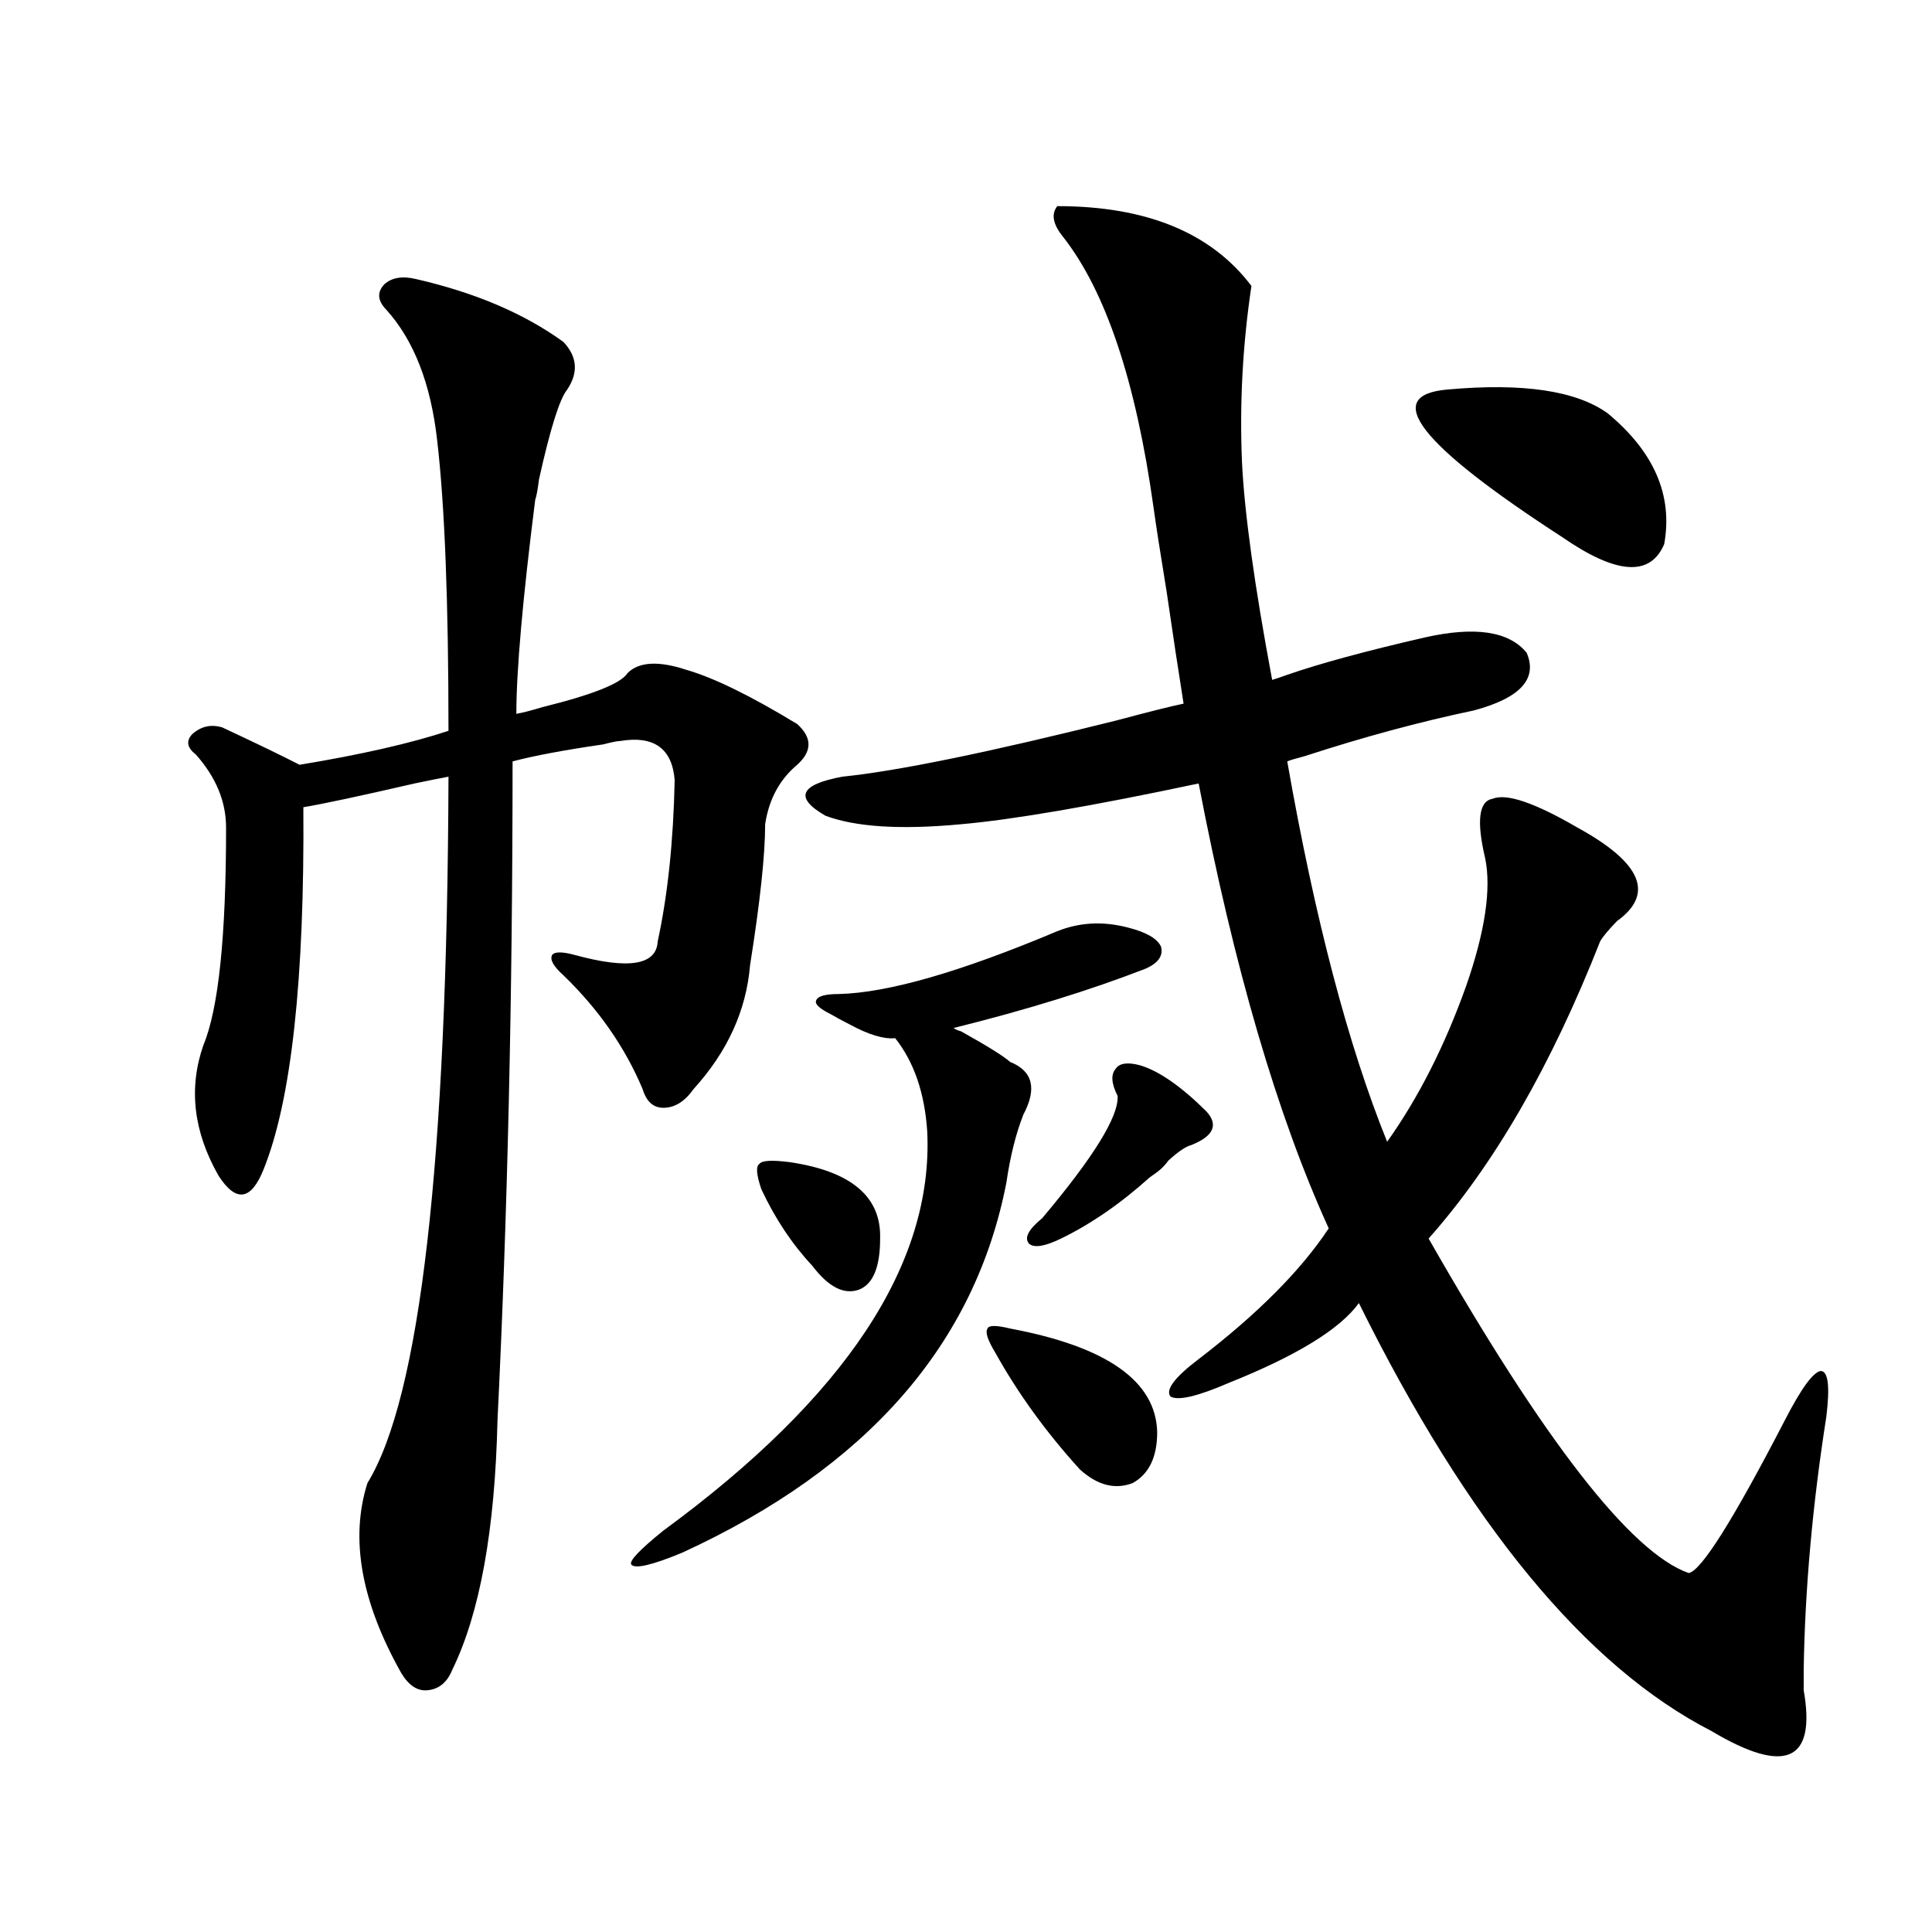 <?xml version="1.0" encoding="utf-8"?>
<!-- Generator: Adobe Illustrator 16.0.0, SVG Export Plug-In . SVG Version: 6.00 Build 0)  -->
<!DOCTYPE svg PUBLIC "-//W3C//DTD SVG 1.1//EN" "http://www.w3.org/Graphics/SVG/1.1/DTD/svg11.dtd">
<svg version="1.1" id="图层_1" xmlns="http://www.w3.org/2000/svg" xmlns:xlink="http://www.w3.org/1999/xlink" x="0px" y="0px"
	 width="1000px" height="1000px" viewBox="0 0 1000 1000" enable-background="new 0 0 1000 1000" xml:space="preserve">
<path d="M215.556,144.488c30.563,7.031,55.929,17.88,76.096,32.52c7.149,7.621,7.805,15.82,1.951,24.609
	c-3.902,4.696-8.78,20.215-14.634,46.582c-0.655,5.273-1.311,8.789-1.951,10.547c-6.509,51.567-9.756,88.481-9.756,110.742
	c3.247-0.577,7.805-1.758,13.658-3.516c26.006-6.44,40.64-12.305,43.901-17.578c5.854-5.851,15.93-6.44,30.243-1.758
	c14.299,4.106,33.49,13.485,57.56,28.125c7.805,7.031,7.805,14.063,0,21.094c-9.115,7.622-14.634,17.88-16.585,30.762
	c0,15.82-2.606,40.142-7.805,72.949c-1.951,23.442-11.707,44.824-29.268,64.16c-4.558,6.454-9.756,9.668-15.609,9.668
	c-5.213,0-8.78-3.214-10.731-9.668c-9.115-21.671-22.773-41.309-40.975-58.887c-5.213-4.683-7.164-8.198-5.854-10.547
	c1.296-1.758,5.198-1.758,11.707,0c27.957,7.622,42.271,5.273,42.926-7.031c5.198-24.019,8.125-51.855,8.78-83.496
	c-1.311-16.397-10.731-23.14-28.292-20.215c-1.311,0-4.237,0.591-8.78,1.758c-20.167,2.938-35.776,5.864-46.828,8.789
	c0,121.289-2.606,234.97-7.805,341.016c-1.311,56.841-9.115,99.894-23.414,129.199c-2.606,6.44-6.829,9.956-12.683,10.547
	c-5.213,0.577-9.756-2.349-13.658-8.789c-20.822-36.914-26.676-69.722-17.561-98.438c27.316-44.522,41.295-166.401,41.95-365.625
	c-3.262,0.591-9.115,1.758-17.561,3.516c-27.972,6.454-47.163,10.547-57.56,12.305c0.641,89.071-6.188,151.474-20.487,187.207
	c-3.262,8.212-6.829,12.606-10.731,13.184c-3.902,0.591-8.14-2.637-12.683-9.668c-13.018-22.852-15.609-45.401-7.805-67.676
	c7.805-18.745,11.707-56.25,11.707-112.5c0-13.472-5.213-26.065-15.609-37.793c-4.558-3.516-5.213-7.031-1.951-10.547
	c4.543-4.093,9.756-5.273,15.609-3.516c17.561,8.212,30.884,14.653,39.999,19.336c31.859-5.273,57.56-11.124,77.071-17.578
	c0-66.797-1.951-116.895-5.854-150.293c-3.262-29.293-12.042-51.855-26.341-67.676c-4.558-4.684-4.878-9.078-0.976-13.184
	C202.873,143.609,208.392,142.73,215.556,144.488z M547.255,481.988c11.707-4.683,24.055-5.273,37.072-1.758
	c9.101,2.349,14.634,5.575,16.585,9.668c1.296,4.696-1.311,8.501-7.805,11.426c-28.627,11.138-61.797,21.396-99.51,30.762
	c0.641,0.591,1.951,1.181,3.902,1.758c13.658,7.622,22.104,12.896,25.365,15.82c11.707,4.696,13.979,13.774,6.829,27.246
	c-3.902,9.97-6.829,21.685-8.78,35.156c-16.265,83.798-72.193,147.656-167.801,191.602c-15.609,6.454-24.39,8.501-26.341,6.152
	c-1.311-1.758,4.223-7.608,16.585-17.578c94.297-69.132,139.829-137.988,136.582-206.543c-1.311-19.913-6.829-36.035-16.585-48.34
	c-5.854,0.591-13.658-1.758-23.414-7.031c-4.558-2.335-7.805-4.093-9.756-5.273c-5.854-2.925-8.46-5.273-7.805-7.031
	c0.641-2.335,4.543-3.516,11.707-3.516C459.452,513.931,497.165,503.082,547.255,481.988z M408.722,601.52
	c31.859,4.696,47.469,17.88,46.828,39.551c0,14.653-3.582,23.442-10.731,26.367c-7.805,2.938-15.944-1.167-24.39-12.305
	c-10.411-11.124-19.191-24.308-26.341-39.551c-2.606-7.608-2.927-12.003-0.976-13.184
	C394.408,600.641,399.606,600.353,408.722,601.52z M547.255,106.695c46.173,0,79.663,13.773,100.485,41.309
	c-4.558,30.473-6.188,60.946-4.878,91.406c1.296,26.367,6.494,63.872,15.609,112.5c1.951-0.577,4.543-1.456,7.805-2.637
	c16.905-5.851,40.64-12.305,71.218-19.336c26.006-5.851,43.566-3.214,52.682,7.91c5.854,13.485-3.262,23.442-27.316,29.883
	c-27.972,5.864-57.239,13.774-87.803,23.73c-4.558,1.181-7.484,2.06-8.78,2.637c14.299,81.45,31.539,147.079,51.706,196.875
	c16.25-22.852,29.908-49.796,40.975-80.859c9.756-28.125,13.003-50.098,9.756-65.918c-4.558-19.336-3.262-29.581,3.902-30.762
	c7.149-2.925,21.783,2.06,43.901,14.941c33.17,18.169,39.999,34.277,20.487,48.34c-4.558,4.696-7.484,8.212-8.78,10.547
	c-25.365,64.462-54.968,115.728-88.778,153.809c59.831,104.892,104.708,162.598,134.631,173.145
	c6.494-1.167,23.079-27.534,49.755-79.102c8.445-16.397,14.634-24.897,18.536-25.488c3.902,0,4.878,7.91,2.927,23.73
	c-7.164,45.703-11.066,89.36-11.707,130.957c0,2.335,0,5.851,0,10.547c6.494,36.914-9.436,43.945-47.804,21.094
	c-65.044-33.398-125.851-107.227-182.435-221.484c-9.756,13.485-32.194,27.246-67.315,41.309
	c-16.265,7.031-26.341,9.38-30.243,7.031c-2.606-3.516,2.271-9.956,14.634-19.336c30.563-23.429,53.002-45.991,67.315-67.676
	c-26.676-58.585-49.114-135.352-67.315-230.273c-55.288,11.728-96.263,18.759-122.924,21.094
	c-31.219,2.938-54.633,1.47-70.242-4.395c-16.265-9.366-13.338-16.108,8.78-20.215c28.612-2.925,75.761-12.593,141.46-29.004
	c17.561-4.683,29.268-7.608,35.121-8.789c-2.606-16.397-5.533-35.733-8.78-58.008c-3.262-19.913-5.533-34.565-6.829-43.945
	c-9.115-65.039-24.725-111.621-46.828-139.746C544.969,116.074,543.993,110.801,547.255,106.695z M522.865,687.652
	c50.075,9.38,75.44,27.246,76.096,53.613c0,12.896-4.237,21.685-12.683,26.367c-9.115,3.516-18.216,1.181-27.316-7.031
	c-17.561-19.336-32.194-39.551-43.901-60.645c-3.902-6.44-5.213-10.547-3.902-12.305
	C511.799,685.895,515.701,685.895,522.865,687.652z M590.181,551.422c9.756,2.938,21.128,10.849,34.146,23.73
	c6.494,7.031,3.902,12.896-7.805,17.578c-2.606,0.591-6.509,3.228-11.707,7.91c-1.311,1.758-2.606,3.228-3.902,4.395
	c-1.311,1.181-3.262,2.637-5.854,4.395c-14.969,13.485-30.243,24.032-45.853,31.641c-8.46,4.106-13.993,4.985-16.585,2.637
	c-2.606-2.925-0.335-7.319,6.829-13.184c26.661-31.641,39.664-52.734,39.023-63.281c-3.262-6.44-3.582-11.124-0.976-14.063
	C579.449,550.255,583.672,549.664,590.181,551.422z M832.126,213.922c24.055,19.926,33.811,42.489,29.268,67.676
	c-7.164,17.001-24.725,15.82-52.682-3.516c-74.145-48.038-93.991-73.526-59.511-76.465
	C788.225,198.102,815.861,202.207,832.126,213.922z"/>
</svg>
